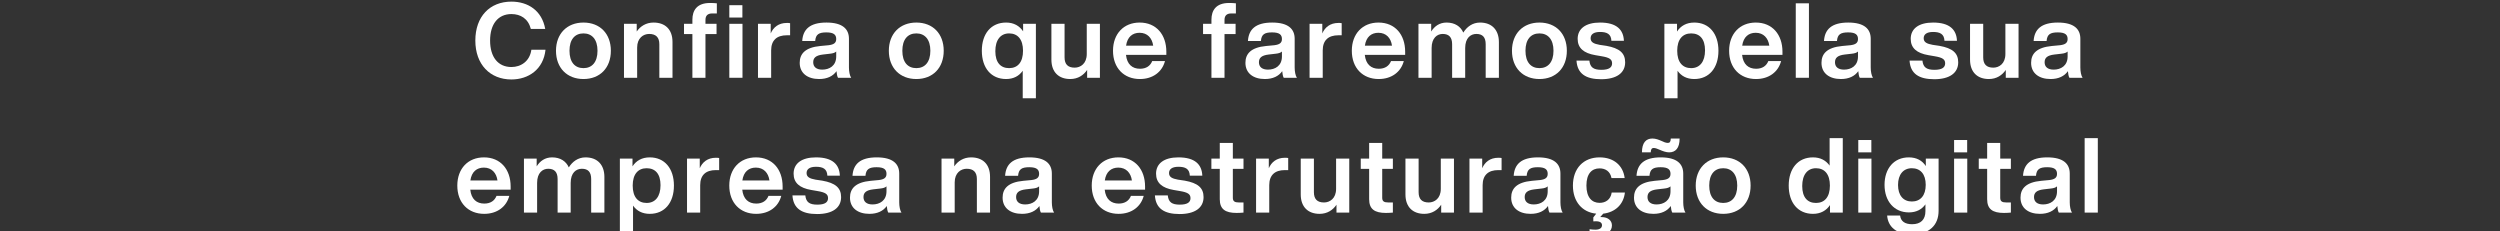 <svg xmlns="http://www.w3.org/2000/svg" xmlns:xlink="http://www.w3.org/1999/xlink" width="1080" zoomAndPan="magnify" viewBox="0 0 810 75" height="100" preserveAspectRatio="xMidYMid meet" version="1.0"><rect x="0" y="0" width="810" height="75" fill="#333333" stroke="none"/><defs><g/></defs><g fill="#ffffff" fill-opacity="1"><g transform="translate(153.056, 25.199)"><g><path d="M 12.641 0.547 C 18.172 0.547 23.016 -2.719 23.688 -9.078 L 19.109 -9.078 C 18.578 -5.328 15.719 -3.484 12.641 -3.484 C 8.344 -3.484 5.734 -6.672 5.734 -12.062 C 5.734 -17.422 8.344 -20.641 12.641 -20.641 C 15.594 -20.641 18.062 -19.188 18.938 -15.828 L 23.594 -15.828 C 22.531 -21.797 18 -24.672 12.641 -24.672 C 5.656 -24.672 0.953 -19.859 0.953 -12.062 C 0.953 -4.266 5.766 0.547 12.641 0.547 Z M 12.641 0.547 "/></g></g></g><g fill="#ffffff" fill-opacity="1"><g transform="translate(179.187, 25.199)"><g><path d="M 9.859 0.406 C 15.188 0.406 18.734 -3.188 18.734 -8.75 C 18.734 -14.297 15.188 -17.891 9.859 -17.891 C 4.547 -17.891 0.953 -14.297 0.953 -8.75 C 0.953 -3.188 4.547 0.406 9.859 0.406 Z M 9.859 -3.125 C 7.078 -3.125 5.328 -5.047 5.328 -8.75 C 5.328 -12.438 7.078 -14.375 9.859 -14.375 C 12.609 -14.375 14.406 -12.438 14.406 -8.75 C 14.406 -5.047 12.609 -3.125 9.859 -3.125 Z M 9.859 -3.125 "/></g></g></g><g fill="#ffffff" fill-opacity="1"><g transform="translate(200.437, 25.199)"><g><path d="M 11.312 -17.891 C 8.844 -17.891 6.984 -16.641 5.859 -14.984 L 5.859 -17.484 L 1.734 -17.484 L 1.734 0 L 6 0 L 6 -9.797 C 6 -12.906 8.031 -14.203 9.891 -14.203 C 12.062 -14.203 13.188 -13.109 13.188 -10.875 L 13.188 0 L 17.453 0 L 17.453 -11.594 C 17.453 -15.766 14.984 -17.891 11.312 -17.891 Z M 11.312 -17.891 "/></g></g></g><g fill="#ffffff" fill-opacity="1"><g transform="translate(221.179, 25.199)"><g><path d="M 9.594 -20.844 L 11.078 -20.844 L 11.078 -24.125 C 10.469 -24.203 9.562 -24.234 8.875 -24.234 C 4.672 -24.234 3.156 -21.891 3.156 -18.812 L 3.156 -17.484 L 0.438 -17.484 L 0.438 -14.172 L 3.156 -14.172 L 3.156 0 L 7.391 0 L 7.391 -14.172 L 10.984 -14.172 L 10.984 -17.484 L 7.391 -17.484 L 7.391 -18.734 C 7.391 -20.094 8.062 -20.844 9.594 -20.844 Z M 9.594 -20.844 "/></g></g></g><g fill="#ffffff" fill-opacity="1"><g transform="translate(234.566, 25.199)"><g><path d="M 5.969 -19.516 L 5.969 -23.516 L 1.734 -23.516 L 1.734 -19.516 Z M 6 0 L 6 -17.484 L 1.734 -17.484 L 1.734 0 Z M 6 0 "/></g></g></g><g fill="#ffffff" fill-opacity="1"><g transform="translate(243.853, 25.199)"><g><path d="M 11.078 -17.766 C 8.375 -17.766 6.703 -16.328 5.859 -14.375 L 5.859 -17.484 L 1.734 -17.484 L 1.734 0 L 6 0 L 6 -8.875 C 6 -12.203 7.891 -13.766 11.047 -13.766 L 12.141 -13.766 L 12.141 -17.688 C 11.766 -17.766 11.453 -17.766 11.078 -17.766 Z M 11.078 -17.766 "/></g></g></g><g fill="#ffffff" fill-opacity="1"><g transform="translate(258.325, 25.199)"><g><path d="M 17.453 0 C 16.984 -0.672 16.734 -2.062 16.734 -3.328 L 16.734 -12.641 C 16.734 -15.797 14.672 -17.891 9.453 -17.891 C 4 -17.891 1.828 -15.625 1.594 -11.922 L 5.797 -11.922 C 5.969 -14.062 6.984 -14.703 9.422 -14.703 C 11.891 -14.703 12.609 -13.891 12.609 -12.547 C 12.609 -11.25 11.766 -10.75 10.141 -10.547 L 7.484 -10.297 C 2.547 -9.828 0.781 -7.766 0.781 -4.844 C 0.781 -1.453 3.359 0.406 7.078 0.406 C 9.656 0.406 11.562 -0.516 12.703 -2.141 C 12.781 -1.281 12.906 -0.469 13.188 0 Z M 8.094 -2.641 C 6.141 -2.641 5.156 -3.562 5.156 -5.016 C 5.156 -6.406 5.938 -7.25 8.297 -7.531 L 10.609 -7.797 C 11.516 -7.891 12.172 -8.094 12.609 -8.5 L 12.609 -6.906 C 12.609 -3.859 10.375 -2.641 8.094 -2.641 Z M 8.094 -2.641 "/></g></g></g><g fill="#ffffff" fill-opacity="1"><g transform="translate(278.151, 25.199)"><g/></g></g><g fill="#ffffff" fill-opacity="1"><g transform="translate(287.031, 25.199)"><g><path d="M 9.859 0.406 C 15.188 0.406 18.734 -3.188 18.734 -8.75 C 18.734 -14.297 15.188 -17.891 9.859 -17.891 C 4.547 -17.891 0.953 -14.297 0.953 -8.75 C 0.953 -3.188 4.547 0.406 9.859 0.406 Z M 9.859 -3.125 C 7.078 -3.125 5.328 -5.047 5.328 -8.75 C 5.328 -12.438 7.078 -14.375 9.859 -14.375 C 12.609 -14.375 14.406 -12.438 14.406 -8.75 C 14.406 -5.047 12.609 -3.125 9.859 -3.125 Z M 9.859 -3.125 "/></g></g></g><g fill="#ffffff" fill-opacity="1"><g transform="translate(308.281, 25.199)"><g/></g></g><g fill="#ffffff" fill-opacity="1"><g transform="translate(317.161, 25.199)"><g><path d="M 14.328 -15.047 C 13.156 -16.812 11.312 -17.891 8.812 -17.891 C 3.969 -17.891 0.953 -14.297 0.953 -8.75 C 0.953 -3.188 3.969 0.406 8.812 0.406 C 11.219 0.406 13.016 -0.578 14.203 -2.266 L 14.203 6.641 L 18.469 6.641 L 18.469 -17.484 L 14.328 -17.484 Z M 9.797 -3.125 C 7.047 -3.125 5.328 -4.922 5.328 -8.609 C 5.328 -12.297 7.047 -14.375 9.797 -14.375 C 12.578 -14.375 14.297 -12.438 14.297 -8.75 C 14.297 -5.047 12.578 -3.125 9.797 -3.125 Z M 9.797 -3.125 "/></g></g></g><g fill="#ffffff" fill-opacity="1"><g transform="translate(338.92, 25.199)"><g><path d="M 13.188 -7.688 C 13.188 -4.578 11.156 -3.281 9.281 -3.281 C 7.078 -3.281 6 -4.375 6 -6.609 L 6 -17.484 L 1.734 -17.484 L 1.734 -5.891 C 1.734 -1.734 4.203 0.406 7.828 0.406 C 10.344 0.406 12.172 -0.844 13.312 -2.547 L 13.312 0 L 17.453 0 L 17.453 -17.484 L 13.188 -17.484 Z M 13.188 -7.688 "/></g></g></g><g fill="#ffffff" fill-opacity="1"><g transform="translate(359.661, 25.199)"><g><path d="M 9.656 0.406 C 13.859 0.406 16.875 -1.891 17.797 -5.422 L 13.656 -5.422 C 13.047 -3.859 11.719 -2.922 9.688 -2.922 C 7.219 -2.922 5.484 -4.344 5.156 -7.422 L 18.234 -7.422 L 18.234 -8.438 C 18.234 -14 14.953 -17.891 9.594 -17.891 C 4.406 -17.891 0.953 -14.234 0.953 -8.75 C 0.953 -3.156 4.5 0.406 9.656 0.406 Z M 5.188 -10.406 C 5.594 -13.25 7.281 -14.578 9.562 -14.578 C 12.094 -14.578 13.625 -12.875 13.969 -10.406 Z M 5.188 -10.406 "/></g></g></g><g fill="#ffffff" fill-opacity="1"><g transform="translate(380.471, 25.199)"><g/></g></g><g fill="#ffffff" fill-opacity="1"><g transform="translate(389.351, 25.199)"><g><path d="M 9.594 -20.844 L 11.078 -20.844 L 11.078 -24.125 C 10.469 -24.203 9.562 -24.234 8.875 -24.234 C 4.672 -24.234 3.156 -21.891 3.156 -18.812 L 3.156 -17.484 L 0.438 -17.484 L 0.438 -14.172 L 3.156 -14.172 L 3.156 0 L 7.391 0 L 7.391 -14.172 L 10.984 -14.172 L 10.984 -17.484 L 7.391 -17.484 L 7.391 -18.734 C 7.391 -20.094 8.062 -20.844 9.594 -20.844 Z M 9.594 -20.844 "/></g></g></g><g fill="#ffffff" fill-opacity="1"><g transform="translate(402.738, 25.199)"><g><path d="M 17.453 0 C 16.984 -0.672 16.734 -2.062 16.734 -3.328 L 16.734 -12.641 C 16.734 -15.797 14.672 -17.891 9.453 -17.891 C 4 -17.891 1.828 -15.625 1.594 -11.922 L 5.797 -11.922 C 5.969 -14.062 6.984 -14.703 9.422 -14.703 C 11.891 -14.703 12.609 -13.891 12.609 -12.547 C 12.609 -11.25 11.766 -10.75 10.141 -10.547 L 7.484 -10.297 C 2.547 -9.828 0.781 -7.766 0.781 -4.844 C 0.781 -1.453 3.359 0.406 7.078 0.406 C 9.656 0.406 11.562 -0.516 12.703 -2.141 C 12.781 -1.281 12.906 -0.469 13.188 0 Z M 8.094 -2.641 C 6.141 -2.641 5.156 -3.562 5.156 -5.016 C 5.156 -6.406 5.938 -7.25 8.297 -7.531 L 10.609 -7.797 C 11.516 -7.891 12.172 -8.094 12.609 -8.5 L 12.609 -6.906 C 12.609 -3.859 10.375 -2.641 8.094 -2.641 Z M 8.094 -2.641 "/></g></g></g><g fill="#ffffff" fill-opacity="1"><g transform="translate(422.565, 25.199)"><g><path d="M 11.078 -17.766 C 8.375 -17.766 6.703 -16.328 5.859 -14.375 L 5.859 -17.484 L 1.734 -17.484 L 1.734 0 L 6 0 L 6 -8.875 C 6 -12.203 7.891 -13.766 11.047 -13.766 L 12.141 -13.766 L 12.141 -17.688 C 11.766 -17.766 11.453 -17.766 11.078 -17.766 Z M 11.078 -17.766 "/></g></g></g><g fill="#ffffff" fill-opacity="1"><g transform="translate(437.037, 25.199)"><g><path d="M 9.656 0.406 C 13.859 0.406 16.875 -1.891 17.797 -5.422 L 13.656 -5.422 C 13.047 -3.859 11.719 -2.922 9.688 -2.922 C 7.219 -2.922 5.484 -4.344 5.156 -7.422 L 18.234 -7.422 L 18.234 -8.438 C 18.234 -14 14.953 -17.891 9.594 -17.891 C 4.406 -17.891 0.953 -14.234 0.953 -8.75 C 0.953 -3.156 4.5 0.406 9.656 0.406 Z M 5.188 -10.406 C 5.594 -13.25 7.281 -14.578 9.562 -14.578 C 12.094 -14.578 13.625 -12.875 13.969 -10.406 Z M 5.188 -10.406 "/></g></g></g><g fill="#ffffff" fill-opacity="1"><g transform="translate(457.846, 25.199)"><g><path d="M 21.688 -17.891 C 19.25 -17.891 17.422 -16.5 16.266 -14.641 C 15.391 -16.641 13.516 -17.891 10.844 -17.891 C 8.547 -17.891 6.906 -16.672 5.859 -14.984 L 5.859 -17.484 L 1.734 -17.484 L 1.734 0 L 6 0 L 6 -9.625 C 6 -12.906 7.797 -14.203 9.594 -14.203 C 11.625 -14.203 12.641 -13.109 12.641 -10.875 L 12.641 0 L 16.875 0 L 16.875 -9.625 C 16.875 -12.906 18.641 -14.203 20.5 -14.203 C 22.531 -14.203 23.516 -13.109 23.516 -10.875 L 23.516 0 L 27.797 0 L 27.797 -11.562 C 27.797 -15.422 25.594 -17.891 21.688 -17.891 Z M 21.688 -17.891 "/></g></g></g><g fill="#ffffff" fill-opacity="1"><g transform="translate(488.925, 25.199)"><g><path d="M 9.859 0.406 C 15.188 0.406 18.734 -3.188 18.734 -8.75 C 18.734 -14.297 15.188 -17.891 9.859 -17.891 C 4.547 -17.891 0.953 -14.297 0.953 -8.75 C 0.953 -3.188 4.547 0.406 9.859 0.406 Z M 9.859 -3.125 C 7.078 -3.125 5.328 -5.047 5.328 -8.75 C 5.328 -12.438 7.078 -14.375 9.859 -14.375 C 12.609 -14.375 14.406 -12.438 14.406 -8.75 C 14.406 -5.047 12.609 -3.125 9.859 -3.125 Z M 9.859 -3.125 "/></g></g></g><g fill="#ffffff" fill-opacity="1"><g transform="translate(510.175, 25.199)"><g><path d="M 8.609 0.469 C 13.484 0.469 16.375 -1.484 16.375 -5.016 C 16.375 -8.031 14.5 -9.594 10.297 -10.344 L 8.094 -10.672 C 6.203 -11.016 5.188 -11.516 5.188 -12.812 C 5.188 -14.062 6.172 -14.844 8.234 -14.844 C 10.438 -14.844 11.828 -14.203 11.922 -11.969 L 15.969 -11.969 C 15.828 -15.562 13.625 -17.891 8.234 -17.891 C 3.562 -17.891 0.984 -15.891 0.984 -12.609 C 0.984 -9.625 2.953 -7.969 6.703 -7.328 L 8.703 -6.984 C 11.359 -6.547 12.141 -5.938 12.141 -4.672 C 12.141 -3.359 11.156 -2.578 8.672 -2.578 C 6.141 -2.578 5.016 -3.359 4.781 -5.562 L 0.609 -5.562 C 0.875 -1.328 3.625 0.469 8.609 0.469 Z M 8.609 0.469 "/></g></g></g><g fill="#ffffff" fill-opacity="1"><g transform="translate(528.646, 25.199)"><g/></g></g><g fill="#ffffff" fill-opacity="1"><g transform="translate(537.526, 25.199)"><g><path d="M 11.422 -17.891 C 8.875 -17.891 7.016 -16.812 5.828 -14.984 L 5.828 -17.484 L 1.734 -17.484 L 1.734 6.641 L 6 6.641 L 6 -2.266 C 7.188 -0.578 8.984 0.406 11.422 0.406 C 16.234 0.406 19.25 -3.188 19.25 -8.75 C 19.25 -14.297 16.234 -17.891 11.422 -17.891 Z M 10.406 -3.125 C 7.625 -3.125 5.891 -5.047 5.891 -8.75 C 5.891 -12.438 7.625 -14.375 10.406 -14.375 C 13.188 -14.375 14.906 -12.578 14.906 -8.875 C 14.906 -5.188 13.188 -3.125 10.406 -3.125 Z M 10.406 -3.125 "/></g></g></g><g fill="#ffffff" fill-opacity="1"><g transform="translate(559.284, 25.199)"><g><path d="M 9.656 0.406 C 13.859 0.406 16.875 -1.891 17.797 -5.422 L 13.656 -5.422 C 13.047 -3.859 11.719 -2.922 9.688 -2.922 C 7.219 -2.922 5.484 -4.344 5.156 -7.422 L 18.234 -7.422 L 18.234 -8.438 C 18.234 -14 14.953 -17.891 9.594 -17.891 C 4.406 -17.891 0.953 -14.234 0.953 -8.75 C 0.953 -3.156 4.5 0.406 9.656 0.406 Z M 5.188 -10.406 C 5.594 -13.25 7.281 -14.578 9.562 -14.578 C 12.094 -14.578 13.625 -12.875 13.969 -10.406 Z M 5.188 -10.406 "/></g></g></g><g fill="#ffffff" fill-opacity="1"><g transform="translate(580.094, 25.199)"><g><path d="M 6 0 L 6 -24.125 L 1.734 -24.125 L 1.734 0 Z M 6 0 "/></g></g></g><g fill="#ffffff" fill-opacity="1"><g transform="translate(589.38, 25.199)"><g><path d="M 17.453 0 C 16.984 -0.672 16.734 -2.062 16.734 -3.328 L 16.734 -12.641 C 16.734 -15.797 14.672 -17.891 9.453 -17.891 C 4 -17.891 1.828 -15.625 1.594 -11.922 L 5.797 -11.922 C 5.969 -14.062 6.984 -14.703 9.422 -14.703 C 11.891 -14.703 12.609 -13.891 12.609 -12.547 C 12.609 -11.25 11.766 -10.75 10.141 -10.547 L 7.484 -10.297 C 2.547 -9.828 0.781 -7.766 0.781 -4.844 C 0.781 -1.453 3.359 0.406 7.078 0.406 C 9.656 0.406 11.562 -0.516 12.703 -2.141 C 12.781 -1.281 12.906 -0.469 13.188 0 Z M 8.094 -2.641 C 6.141 -2.641 5.156 -3.562 5.156 -5.016 C 5.156 -6.406 5.938 -7.25 8.297 -7.531 L 10.609 -7.797 C 11.516 -7.891 12.172 -8.094 12.609 -8.5 L 12.609 -6.906 C 12.609 -3.859 10.375 -2.641 8.094 -2.641 Z M 8.094 -2.641 "/></g></g></g><g fill="#ffffff" fill-opacity="1"><g transform="translate(609.207, 25.199)"><g/></g></g><g fill="#ffffff" fill-opacity="1"><g transform="translate(618.087, 25.199)"><g><path d="M 8.609 0.469 C 13.484 0.469 16.375 -1.484 16.375 -5.016 C 16.375 -8.031 14.5 -9.594 10.297 -10.344 L 8.094 -10.672 C 6.203 -11.016 5.188 -11.516 5.188 -12.812 C 5.188 -14.062 6.172 -14.844 8.234 -14.844 C 10.438 -14.844 11.828 -14.203 11.922 -11.969 L 15.969 -11.969 C 15.828 -15.562 13.625 -17.891 8.234 -17.891 C 3.562 -17.891 0.984 -15.891 0.984 -12.609 C 0.984 -9.625 2.953 -7.969 6.703 -7.328 L 8.703 -6.984 C 11.359 -6.547 12.141 -5.938 12.141 -4.672 C 12.141 -3.359 11.156 -2.578 8.672 -2.578 C 6.141 -2.578 5.016 -3.359 4.781 -5.562 L 0.609 -5.562 C 0.875 -1.328 3.625 0.469 8.609 0.469 Z M 8.609 0.469 "/></g></g></g><g fill="#ffffff" fill-opacity="1"><g transform="translate(636.558, 25.199)"><g><path d="M 13.188 -7.688 C 13.188 -4.578 11.156 -3.281 9.281 -3.281 C 7.078 -3.281 6 -4.375 6 -6.609 L 6 -17.484 L 1.734 -17.484 L 1.734 -5.891 C 1.734 -1.734 4.203 0.406 7.828 0.406 C 10.344 0.406 12.172 -0.844 13.312 -2.547 L 13.312 0 L 17.453 0 L 17.453 -17.484 L 13.188 -17.484 Z M 13.188 -7.688 "/></g></g></g><g fill="#ffffff" fill-opacity="1"><g transform="translate(657.3, 25.199)"><g><path d="M 17.453 0 C 16.984 -0.672 16.734 -2.062 16.734 -3.328 L 16.734 -12.641 C 16.734 -15.797 14.672 -17.891 9.453 -17.891 C 4 -17.891 1.828 -15.625 1.594 -11.922 L 5.797 -11.922 C 5.969 -14.062 6.984 -14.703 9.422 -14.703 C 11.891 -14.703 12.609 -13.891 12.609 -12.547 C 12.609 -11.25 11.766 -10.75 10.141 -10.547 L 7.484 -10.297 C 2.547 -9.828 0.781 -7.766 0.781 -4.844 C 0.781 -1.453 3.359 0.406 7.078 0.406 C 9.656 0.406 11.562 -0.516 12.703 -2.141 C 12.781 -1.281 12.906 -0.469 13.188 0 Z M 8.094 -2.641 C 6.141 -2.641 5.156 -3.562 5.156 -5.016 C 5.156 -6.406 5.938 -7.25 8.297 -7.531 L 10.609 -7.797 C 11.516 -7.891 12.172 -8.094 12.609 -8.5 L 12.609 -6.906 C 12.609 -3.859 10.375 -2.641 8.094 -2.641 Z M 8.094 -2.641 "/></g></g></g><g fill="#ffffff" fill-opacity="1"><g transform="translate(147.215, 68.881)"><g><path d="M 9.656 0.406 C 13.859 0.406 16.875 -1.891 17.797 -5.422 L 13.656 -5.422 C 13.047 -3.859 11.719 -2.922 9.688 -2.922 C 7.219 -2.922 5.484 -4.344 5.156 -7.422 L 18.234 -7.422 L 18.234 -8.438 C 18.234 -14 14.953 -17.891 9.594 -17.891 C 4.406 -17.891 0.953 -14.234 0.953 -8.75 C 0.953 -3.156 4.5 0.406 9.656 0.406 Z M 5.188 -10.406 C 5.594 -13.25 7.281 -14.578 9.562 -14.578 C 12.094 -14.578 13.625 -12.875 13.969 -10.406 Z M 5.188 -10.406 "/></g></g></g><g fill="#ffffff" fill-opacity="1"><g transform="translate(168.025, 68.881)"><g><path d="M 21.688 -17.891 C 19.25 -17.891 17.422 -16.5 16.266 -14.641 C 15.391 -16.641 13.516 -17.891 10.844 -17.891 C 8.547 -17.891 6.906 -16.672 5.859 -14.984 L 5.859 -17.484 L 1.734 -17.484 L 1.734 0 L 6 0 L 6 -9.625 C 6 -12.906 7.797 -14.203 9.594 -14.203 C 11.625 -14.203 12.641 -13.109 12.641 -10.875 L 12.641 0 L 16.875 0 L 16.875 -9.625 C 16.875 -12.906 18.641 -14.203 20.5 -14.203 C 22.531 -14.203 23.516 -13.109 23.516 -10.875 L 23.516 0 L 27.797 0 L 27.797 -11.562 C 27.797 -15.422 25.594 -17.891 21.688 -17.891 Z M 21.688 -17.891 "/></g></g></g><g fill="#ffffff" fill-opacity="1"><g transform="translate(199.103, 68.881)"><g><path d="M 11.422 -17.891 C 8.875 -17.891 7.016 -16.812 5.828 -14.984 L 5.828 -17.484 L 1.734 -17.484 L 1.734 6.641 L 6 6.641 L 6 -2.266 C 7.188 -0.578 8.984 0.406 11.422 0.406 C 16.234 0.406 19.25 -3.188 19.25 -8.75 C 19.25 -14.297 16.234 -17.891 11.422 -17.891 Z M 10.406 -3.125 C 7.625 -3.125 5.891 -5.047 5.891 -8.75 C 5.891 -12.438 7.625 -14.375 10.406 -14.375 C 13.188 -14.375 14.906 -12.578 14.906 -8.875 C 14.906 -5.188 13.188 -3.125 10.406 -3.125 Z M 10.406 -3.125 "/></g></g></g><g fill="#ffffff" fill-opacity="1"><g transform="translate(220.862, 68.881)"><g><path d="M 11.078 -17.766 C 8.375 -17.766 6.703 -16.328 5.859 -14.375 L 5.859 -17.484 L 1.734 -17.484 L 1.734 0 L 6 0 L 6 -8.875 C 6 -12.203 7.891 -13.766 11.047 -13.766 L 12.141 -13.766 L 12.141 -17.688 C 11.766 -17.766 11.453 -17.766 11.078 -17.766 Z M 11.078 -17.766 "/></g></g></g><g fill="#ffffff" fill-opacity="1"><g transform="translate(235.334, 68.881)"><g><path d="M 9.656 0.406 C 13.859 0.406 16.875 -1.891 17.797 -5.422 L 13.656 -5.422 C 13.047 -3.859 11.719 -2.922 9.688 -2.922 C 7.219 -2.922 5.484 -4.344 5.156 -7.422 L 18.234 -7.422 L 18.234 -8.438 C 18.234 -14 14.953 -17.891 9.594 -17.891 C 4.406 -17.891 0.953 -14.234 0.953 -8.75 C 0.953 -3.156 4.5 0.406 9.656 0.406 Z M 5.188 -10.406 C 5.594 -13.25 7.281 -14.578 9.562 -14.578 C 12.094 -14.578 13.625 -12.875 13.969 -10.406 Z M 5.188 -10.406 "/></g></g></g><g fill="#ffffff" fill-opacity="1"><g transform="translate(256.143, 68.881)"><g><path d="M 8.609 0.469 C 13.484 0.469 16.375 -1.484 16.375 -5.016 C 16.375 -8.031 14.5 -9.594 10.297 -10.344 L 8.094 -10.672 C 6.203 -11.016 5.188 -11.516 5.188 -12.812 C 5.188 -14.062 6.172 -14.844 8.234 -14.844 C 10.438 -14.844 11.828 -14.203 11.922 -11.969 L 15.969 -11.969 C 15.828 -15.562 13.625 -17.891 8.234 -17.891 C 3.562 -17.891 0.984 -15.891 0.984 -12.609 C 0.984 -9.625 2.953 -7.969 6.703 -7.328 L 8.703 -6.984 C 11.359 -6.547 12.141 -5.938 12.141 -4.672 C 12.141 -3.359 11.156 -2.578 8.672 -2.578 C 6.141 -2.578 5.016 -3.359 4.781 -5.562 L 0.609 -5.562 C 0.875 -1.328 3.625 0.469 8.609 0.469 Z M 8.609 0.469 "/></g></g></g><g fill="#ffffff" fill-opacity="1"><g transform="translate(274.614, 68.881)"><g><path d="M 17.453 0 C 16.984 -0.672 16.734 -2.062 16.734 -3.328 L 16.734 -12.641 C 16.734 -15.797 14.672 -17.891 9.453 -17.891 C 4 -17.891 1.828 -15.625 1.594 -11.922 L 5.797 -11.922 C 5.969 -14.062 6.984 -14.703 9.422 -14.703 C 11.891 -14.703 12.609 -13.891 12.609 -12.547 C 12.609 -11.25 11.766 -10.75 10.141 -10.547 L 7.484 -10.297 C 2.547 -9.828 0.781 -7.766 0.781 -4.844 C 0.781 -1.453 3.359 0.406 7.078 0.406 C 9.656 0.406 11.562 -0.516 12.703 -2.141 C 12.781 -1.281 12.906 -0.469 13.188 0 Z M 8.094 -2.641 C 6.141 -2.641 5.156 -3.562 5.156 -5.016 C 5.156 -6.406 5.938 -7.25 8.297 -7.531 L 10.609 -7.797 C 11.516 -7.891 12.172 -8.094 12.609 -8.5 L 12.609 -6.906 C 12.609 -3.859 10.375 -2.641 8.094 -2.641 Z M 8.094 -2.641 "/></g></g></g><g fill="#ffffff" fill-opacity="1"><g transform="translate(294.441, 68.881)"><g/></g></g><g fill="#ffffff" fill-opacity="1"><g transform="translate(303.321, 68.881)"><g><path d="M 11.312 -17.891 C 8.844 -17.891 6.984 -16.641 5.859 -14.984 L 5.859 -17.484 L 1.734 -17.484 L 1.734 0 L 6 0 L 6 -9.797 C 6 -12.906 8.031 -14.203 9.891 -14.203 C 12.062 -14.203 13.188 -13.109 13.188 -10.875 L 13.188 0 L 17.453 0 L 17.453 -11.594 C 17.453 -15.766 14.984 -17.891 11.312 -17.891 Z M 11.312 -17.891 "/></g></g></g><g fill="#ffffff" fill-opacity="1"><g transform="translate(324.063, 68.881)"><g><path d="M 17.453 0 C 16.984 -0.672 16.734 -2.062 16.734 -3.328 L 16.734 -12.641 C 16.734 -15.797 14.672 -17.891 9.453 -17.891 C 4 -17.891 1.828 -15.625 1.594 -11.922 L 5.797 -11.922 C 5.969 -14.062 6.984 -14.703 9.422 -14.703 C 11.891 -14.703 12.609 -13.891 12.609 -12.547 C 12.609 -11.25 11.766 -10.75 10.141 -10.547 L 7.484 -10.297 C 2.547 -9.828 0.781 -7.766 0.781 -4.844 C 0.781 -1.453 3.359 0.406 7.078 0.406 C 9.656 0.406 11.562 -0.516 12.703 -2.141 C 12.781 -1.281 12.906 -0.469 13.188 0 Z M 8.094 -2.641 C 6.141 -2.641 5.156 -3.562 5.156 -5.016 C 5.156 -6.406 5.938 -7.25 8.297 -7.531 L 10.609 -7.797 C 11.516 -7.891 12.172 -8.094 12.609 -8.5 L 12.609 -6.906 C 12.609 -3.859 10.375 -2.641 8.094 -2.641 Z M 8.094 -2.641 "/></g></g></g><g fill="#ffffff" fill-opacity="1"><g transform="translate(343.889, 68.881)"><g/></g></g><g fill="#ffffff" fill-opacity="1"><g transform="translate(352.769, 68.881)"><g><path d="M 9.656 0.406 C 13.859 0.406 16.875 -1.891 17.797 -5.422 L 13.656 -5.422 C 13.047 -3.859 11.719 -2.922 9.688 -2.922 C 7.219 -2.922 5.484 -4.344 5.156 -7.422 L 18.234 -7.422 L 18.234 -8.438 C 18.234 -14 14.953 -17.891 9.594 -17.891 C 4.406 -17.891 0.953 -14.234 0.953 -8.75 C 0.953 -3.156 4.5 0.406 9.656 0.406 Z M 5.188 -10.406 C 5.594 -13.25 7.281 -14.578 9.562 -14.578 C 12.094 -14.578 13.625 -12.875 13.969 -10.406 Z M 5.188 -10.406 "/></g></g></g><g fill="#ffffff" fill-opacity="1"><g transform="translate(373.579, 68.881)"><g><path d="M 8.609 0.469 C 13.484 0.469 16.375 -1.484 16.375 -5.016 C 16.375 -8.031 14.5 -9.594 10.297 -10.344 L 8.094 -10.672 C 6.203 -11.016 5.188 -11.516 5.188 -12.812 C 5.188 -14.062 6.172 -14.844 8.234 -14.844 C 10.438 -14.844 11.828 -14.203 11.922 -11.969 L 15.969 -11.969 C 15.828 -15.562 13.625 -17.891 8.234 -17.891 C 3.562 -17.891 0.984 -15.891 0.984 -12.609 C 0.984 -9.625 2.953 -7.969 6.703 -7.328 L 8.703 -6.984 C 11.359 -6.547 12.141 -5.938 12.141 -4.672 C 12.141 -3.359 11.156 -2.578 8.672 -2.578 C 6.141 -2.578 5.016 -3.359 4.781 -5.562 L 0.609 -5.562 C 0.875 -1.328 3.625 0.469 8.609 0.469 Z M 8.609 0.469 "/></g></g></g><g fill="#ffffff" fill-opacity="1"><g transform="translate(392.05, 68.881)"><g><path d="M 10.844 -17.484 L 7.391 -17.484 L 7.391 -22.578 L 3.156 -22.578 L 3.156 -17.484 L 0.438 -17.484 L 0.438 -14.172 L 3.156 -14.172 L 3.156 -4.344 C 3.156 -1.125 4.922 0.109 8.609 0.109 C 9.281 0.109 10.094 0.062 10.844 0 L 10.844 -3.281 L 9.391 -3.281 C 7.969 -3.281 7.391 -3.656 7.391 -4.812 L 7.391 -14.172 L 10.844 -14.172 Z M 10.844 -17.484 "/></g></g></g><g fill="#ffffff" fill-opacity="1"><g transform="translate(405.234, 68.881)"><g><path d="M 11.078 -17.766 C 8.375 -17.766 6.703 -16.328 5.859 -14.375 L 5.859 -17.484 L 1.734 -17.484 L 1.734 0 L 6 0 L 6 -8.875 C 6 -12.203 7.891 -13.766 11.047 -13.766 L 12.141 -13.766 L 12.141 -17.688 C 11.766 -17.766 11.453 -17.766 11.078 -17.766 Z M 11.078 -17.766 "/></g></g></g><g fill="#ffffff" fill-opacity="1"><g transform="translate(419.706, 68.881)"><g><path d="M 13.188 -7.688 C 13.188 -4.578 11.156 -3.281 9.281 -3.281 C 7.078 -3.281 6 -4.375 6 -6.609 L 6 -17.484 L 1.734 -17.484 L 1.734 -5.891 C 1.734 -1.734 4.203 0.406 7.828 0.406 C 10.344 0.406 12.172 -0.844 13.312 -2.547 L 13.312 0 L 17.453 0 L 17.453 -17.484 L 13.188 -17.484 Z M 13.188 -7.688 "/></g></g></g><g fill="#ffffff" fill-opacity="1"><g transform="translate(440.447, 68.881)"><g><path d="M 10.844 -17.484 L 7.391 -17.484 L 7.391 -22.578 L 3.156 -22.578 L 3.156 -17.484 L 0.438 -17.484 L 0.438 -14.172 L 3.156 -14.172 L 3.156 -4.344 C 3.156 -1.125 4.922 0.109 8.609 0.109 C 9.281 0.109 10.094 0.062 10.844 0 L 10.844 -3.281 L 9.391 -3.281 C 7.969 -3.281 7.391 -3.656 7.391 -4.812 L 7.391 -14.172 L 10.844 -14.172 Z M 10.844 -17.484 "/></g></g></g><g fill="#ffffff" fill-opacity="1"><g transform="translate(453.631, 68.881)"><g><path d="M 13.188 -7.688 C 13.188 -4.578 11.156 -3.281 9.281 -3.281 C 7.078 -3.281 6 -4.375 6 -6.609 L 6 -17.484 L 1.734 -17.484 L 1.734 -5.891 C 1.734 -1.734 4.203 0.406 7.828 0.406 C 10.344 0.406 12.172 -0.844 13.312 -2.547 L 13.312 0 L 17.453 0 L 17.453 -17.484 L 13.188 -17.484 Z M 13.188 -7.688 "/></g></g></g><g fill="#ffffff" fill-opacity="1"><g transform="translate(474.373, 68.881)"><g><path d="M 11.078 -17.766 C 8.375 -17.766 6.703 -16.328 5.859 -14.375 L 5.859 -17.484 L 1.734 -17.484 L 1.734 0 L 6 0 L 6 -8.875 C 6 -12.203 7.891 -13.766 11.047 -13.766 L 12.141 -13.766 L 12.141 -17.688 C 11.766 -17.766 11.453 -17.766 11.078 -17.766 Z M 11.078 -17.766 "/></g></g></g><g fill="#ffffff" fill-opacity="1"><g transform="translate(488.845, 68.881)"><g><path d="M 17.453 0 C 16.984 -0.672 16.734 -2.062 16.734 -3.328 L 16.734 -12.641 C 16.734 -15.797 14.672 -17.891 9.453 -17.891 C 4 -17.891 1.828 -15.625 1.594 -11.922 L 5.797 -11.922 C 5.969 -14.062 6.984 -14.703 9.422 -14.703 C 11.891 -14.703 12.609 -13.891 12.609 -12.547 C 12.609 -11.25 11.766 -10.75 10.141 -10.547 L 7.484 -10.297 C 2.547 -9.828 0.781 -7.766 0.781 -4.844 C 0.781 -1.453 3.359 0.406 7.078 0.406 C 9.656 0.406 11.562 -0.516 12.703 -2.141 C 12.781 -1.281 12.906 -0.469 13.188 0 Z M 8.094 -2.641 C 6.141 -2.641 5.156 -3.562 5.156 -5.016 C 5.156 -6.406 5.938 -7.25 8.297 -7.531 L 10.609 -7.797 C 11.516 -7.891 12.172 -8.094 12.609 -8.5 L 12.609 -6.906 C 12.609 -3.859 10.375 -2.641 8.094 -2.641 Z M 8.094 -2.641 "/></g></g></g><g fill="#ffffff" fill-opacity="1"><g transform="translate(508.672, 68.881)"><g><path d="M 13.516 -6.5 C 13.188 -4.203 11.516 -3.156 9.594 -3.156 C 7.109 -3.156 5.328 -4.922 5.328 -8.75 C 5.328 -12.578 7.047 -14.328 9.594 -14.328 C 11.484 -14.328 13.047 -13.359 13.453 -11.188 L 17.719 -11.188 C 17.219 -15.281 14.172 -17.891 9.594 -17.891 C 4.375 -17.891 0.953 -14.328 0.953 -8.75 C 0.953 -3.562 3.938 -0.109 8.5 0.344 L 7.562 1.562 L 7.562 2.844 C 7.969 2.812 8.203 2.812 8.438 2.812 C 9.797 2.812 10.375 3.328 10.375 4.094 C 10.375 4.984 9.625 5.531 8.266 5.531 C 7.531 5.531 7.047 5.484 6.344 5.391 L 6.344 7.188 C 6.984 7.281 7.938 7.391 8.578 7.391 C 12.172 7.391 13.594 6 13.594 4.141 C 13.594 2.641 12.375 1.453 10.234 1.453 L 9.797 1.453 L 10.781 0.344 C 14.641 -0.109 17.359 -2.609 17.797 -6.5 Z M 13.516 -6.5 "/></g></g></g><g fill="#ffffff" fill-opacity="1"><g transform="translate(528.634, 68.881)"><g><path d="M 7.156 -20.938 C 7.734 -20.938 8.438 -20.641 9.156 -20.328 C 10.094 -19.922 11.156 -19.516 12.172 -19.516 C 14.234 -19.516 15.562 -20.875 15.562 -24 L 12.703 -24 C 12.672 -22.984 12.375 -22.578 11.766 -22.578 C 11.078 -22.578 10.406 -22.875 9.688 -23.219 C 8.812 -23.594 7.859 -24 6.75 -24 C 4.672 -24 3.359 -22.641 3.359 -19.516 L 6.203 -19.516 C 6.234 -20.531 6.547 -20.938 7.156 -20.938 Z M 17.453 0 C 16.984 -0.672 16.734 -2.062 16.734 -3.328 L 16.734 -12.641 C 16.734 -15.797 14.672 -17.891 9.453 -17.891 C 4 -17.891 1.828 -15.625 1.594 -11.922 L 5.797 -11.922 C 5.969 -14.062 6.984 -14.703 9.422 -14.703 C 11.891 -14.703 12.609 -13.891 12.609 -12.547 C 12.609 -11.25 11.766 -10.75 10.141 -10.547 L 7.484 -10.297 C 2.547 -9.828 0.781 -7.766 0.781 -4.844 C 0.781 -1.453 3.359 0.406 7.078 0.406 C 9.656 0.406 11.562 -0.516 12.703 -2.141 C 12.781 -1.281 12.906 -0.469 13.188 0 Z M 8.094 -2.641 C 6.141 -2.641 5.156 -3.562 5.156 -5.016 C 5.156 -6.406 5.938 -7.25 8.297 -7.531 L 10.609 -7.797 C 11.516 -7.891 12.172 -8.094 12.609 -8.5 L 12.609 -6.906 C 12.609 -3.859 10.375 -2.641 8.094 -2.641 Z M 8.094 -2.641 "/></g></g></g><g fill="#ffffff" fill-opacity="1"><g transform="translate(548.461, 68.881)"><g><path d="M 9.859 0.406 C 15.188 0.406 18.734 -3.188 18.734 -8.75 C 18.734 -14.297 15.188 -17.891 9.859 -17.891 C 4.547 -17.891 0.953 -14.297 0.953 -8.75 C 0.953 -3.188 4.547 0.406 9.859 0.406 Z M 9.859 -3.125 C 7.078 -3.125 5.328 -5.047 5.328 -8.75 C 5.328 -12.438 7.078 -14.375 9.859 -14.375 C 12.609 -14.375 14.406 -12.438 14.406 -8.75 C 14.406 -5.047 12.609 -3.125 9.859 -3.125 Z M 9.859 -3.125 "/></g></g></g><g fill="#ffffff" fill-opacity="1"><g transform="translate(569.711, 68.881)"><g/></g></g><g fill="#ffffff" fill-opacity="1"><g transform="translate(578.591, 68.881)"><g><path d="M 14.203 -15.219 C 13.016 -16.906 11.219 -17.891 8.812 -17.891 C 3.969 -17.891 0.953 -14.297 0.953 -8.75 C 0.953 -3.188 3.969 0.406 8.812 0.406 C 11.312 0.406 13.156 -0.672 14.328 -2.438 L 14.328 0 L 18.469 0 L 18.469 -24.125 L 14.203 -24.125 Z M 9.797 -3.125 C 7.047 -3.125 5.328 -4.922 5.328 -8.609 C 5.328 -12.297 7.047 -14.375 9.797 -14.375 C 12.578 -14.375 14.297 -12.438 14.297 -8.75 C 14.297 -5.047 12.578 -3.125 9.797 -3.125 Z M 9.797 -3.125 "/></g></g></g><g fill="#ffffff" fill-opacity="1"><g transform="translate(600.349, 68.881)"><g><path d="M 5.969 -19.516 L 5.969 -23.516 L 1.734 -23.516 L 1.734 -19.516 Z M 6 0 L 6 -17.484 L 1.734 -17.484 L 1.734 0 Z M 6 0 "/></g></g></g><g fill="#ffffff" fill-opacity="1"><g transform="translate(609.636, 68.881)"><g><path d="M 14.328 -15.078 C 13.188 -16.844 11.359 -17.891 8.812 -17.891 C 4.031 -17.891 0.953 -14.328 0.953 -8.984 C 0.953 -3.656 4.094 -0.062 8.844 -0.062 C 11.281 -0.062 13.047 -1.047 14.203 -2.672 L 14.203 -0.469 C 14.203 2.266 12.703 3.766 9.891 3.766 C 7.562 3.766 6.203 2.812 6 0.953 L 1.797 0.953 C 2.062 4.578 4.781 7.047 9.828 7.047 C 15.516 7.047 18.469 4.031 18.469 -0.578 L 18.469 -17.484 L 14.328 -17.484 Z M 9.797 -3.594 C 7.047 -3.594 5.328 -5.562 5.328 -8.953 C 5.328 -12.344 7.047 -14.375 9.797 -14.375 C 12.578 -14.375 14.297 -12.469 14.297 -8.984 C 14.297 -5.531 12.578 -3.594 9.797 -3.594 Z M 9.797 -3.594 "/></g></g></g><g fill="#ffffff" fill-opacity="1"><g transform="translate(631.394, 68.881)"><g><path d="M 5.969 -19.516 L 5.969 -23.516 L 1.734 -23.516 L 1.734 -19.516 Z M 6 0 L 6 -17.484 L 1.734 -17.484 L 1.734 0 Z M 6 0 "/></g></g></g><g fill="#ffffff" fill-opacity="1"><g transform="translate(640.681, 68.881)"><g><path d="M 10.844 -17.484 L 7.391 -17.484 L 7.391 -22.578 L 3.156 -22.578 L 3.156 -17.484 L 0.438 -17.484 L 0.438 -14.172 L 3.156 -14.172 L 3.156 -4.344 C 3.156 -1.125 4.922 0.109 8.609 0.109 C 9.281 0.109 10.094 0.062 10.844 0 L 10.844 -3.281 L 9.391 -3.281 C 7.969 -3.281 7.391 -3.656 7.391 -4.812 L 7.391 -14.172 L 10.844 -14.172 Z M 10.844 -17.484 "/></g></g></g><g fill="#ffffff" fill-opacity="1"><g transform="translate(653.865, 68.881)"><g><path d="M 17.453 0 C 16.984 -0.672 16.734 -2.062 16.734 -3.328 L 16.734 -12.641 C 16.734 -15.797 14.672 -17.891 9.453 -17.891 C 4 -17.891 1.828 -15.625 1.594 -11.922 L 5.797 -11.922 C 5.969 -14.062 6.984 -14.703 9.422 -14.703 C 11.891 -14.703 12.609 -13.891 12.609 -12.547 C 12.609 -11.25 11.766 -10.75 10.141 -10.547 L 7.484 -10.297 C 2.547 -9.828 0.781 -7.766 0.781 -4.844 C 0.781 -1.453 3.359 0.406 7.078 0.406 C 9.656 0.406 11.562 -0.516 12.703 -2.141 C 12.781 -1.281 12.906 -0.469 13.188 0 Z M 8.094 -2.641 C 6.141 -2.641 5.156 -3.562 5.156 -5.016 C 5.156 -6.406 5.938 -7.25 8.297 -7.531 L 10.609 -7.797 C 11.516 -7.891 12.172 -8.094 12.609 -8.5 L 12.609 -6.906 C 12.609 -3.859 10.375 -2.641 8.094 -2.641 Z M 8.094 -2.641 "/></g></g></g><g fill="#ffffff" fill-opacity="1"><g transform="translate(673.691, 68.881)"><g><path d="M 6 0 L 6 -24.125 L 1.734 -24.125 L 1.734 0 Z M 6 0 "/></g></g></g></svg>